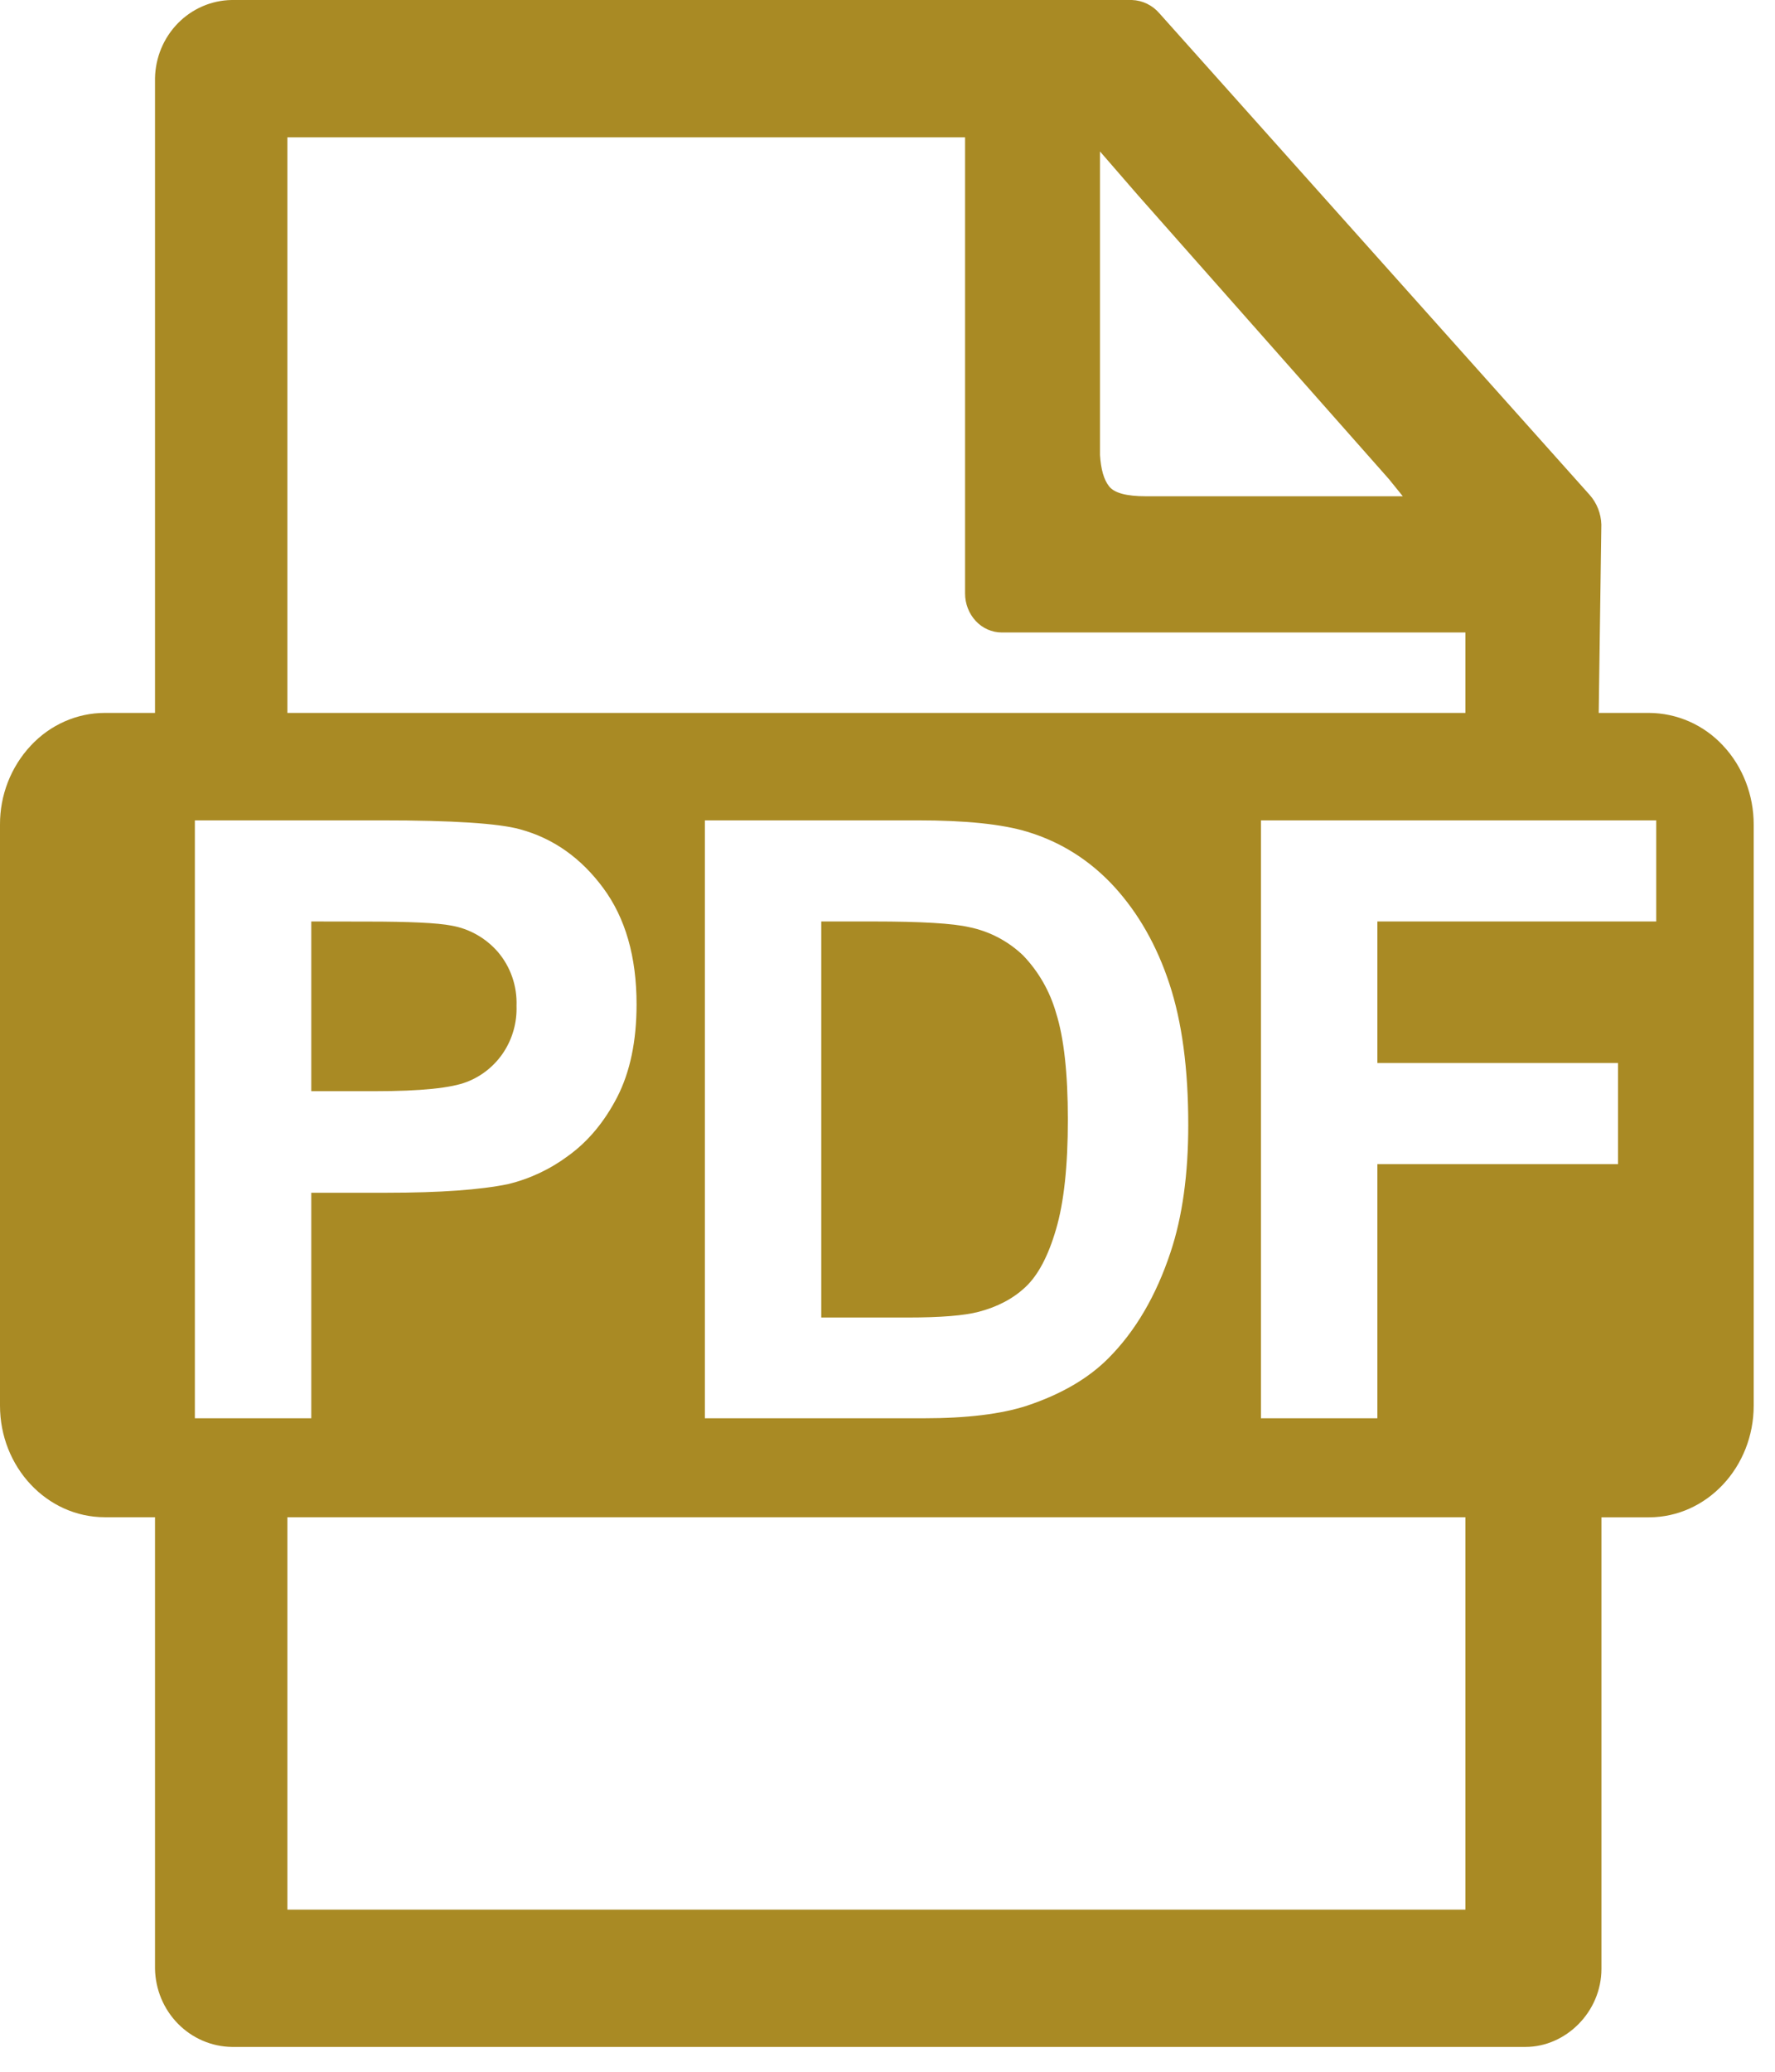 <svg xmlns="http://www.w3.org/2000/svg" width="54" height="63" viewBox="0 0 54 63" fill="none"><path d="M50.16 21.679H48.637L48.717 15.952C48.707 15.617 48.581 15.297 48.361 15.049L35.273 0.406C35.168 0.283 35.039 0.184 34.895 0.114C34.751 0.044 34.594 0.005 34.434 0L7.048 0C6.434 0.01 5.848 0.263 5.413 0.706C4.978 1.15 4.728 1.748 4.716 2.376V21.679H3.189C2.344 21.679 1.529 22.037 0.937 22.673C0.332 23.32 -0.004 24.181 3.50699e-05 25.076V42.743C3.50699e-05 44.615 1.429 46.137 3.189 46.137H4.716V59.866C4.727 60.495 4.977 61.095 5.414 61.539C5.85 61.983 6.438 62.236 7.054 62.245H46.408C47.638 62.245 48.72 61.178 48.72 59.869V46.14H50.163C51.924 46.14 53.352 44.615 53.352 42.74V25.073C53.352 24.176 53.018 23.309 52.419 22.673C52.129 22.36 51.779 22.111 51.392 21.94C51.005 21.77 50.588 21.681 50.166 21.679M8.743 4.176H29.36V18.046C29.359 18.358 29.476 18.659 29.686 18.885C29.788 18.995 29.911 19.082 30.047 19.142C30.183 19.202 30.329 19.233 30.477 19.233H44.582V21.679H8.743V4.176ZM8.743 58.069V46.137H44.582V58.069H8.743ZM33.465 4.606L34.606 5.921L42.253 14.567L42.677 15.091H34.861C34.268 15.091 33.898 14.991 33.741 14.788C33.584 14.591 33.492 14.273 33.465 13.839V4.606ZM5.928 43.128V24.946H11.612C13.764 24.946 15.169 25.037 15.821 25.218C16.829 25.491 17.671 26.085 18.349 27C19.025 27.912 19.366 29.091 19.366 30.54C19.366 31.655 19.17 32.594 18.779 33.358C18.388 34.115 17.89 34.712 17.288 35.146C16.738 35.556 16.113 35.85 15.451 36.009C14.606 36.182 13.382 36.27 11.778 36.27H9.47V43.128H5.928ZM9.47 28.021V33.182H11.408C12.804 33.182 13.738 33.085 14.209 32.897C14.664 32.721 15.055 32.404 15.325 31.99C15.595 31.576 15.731 31.086 15.714 30.588C15.736 29.989 15.535 29.405 15.151 28.952C14.781 28.525 14.279 28.24 13.729 28.146C13.308 28.064 12.457 28.024 11.18 28.024L9.47 28.021ZM21.444 24.946H27.917C29.378 24.946 30.489 25.061 31.257 25.294C32.285 25.606 33.166 26.167 33.901 26.967C34.633 27.77 35.193 28.752 35.575 29.912C35.961 31.076 36.15 32.506 36.15 34.209C36.15 35.706 35.972 36.997 35.611 38.079C35.172 39.403 34.544 40.473 33.732 41.291C33.118 41.913 32.288 42.397 31.242 42.746C30.463 43 29.416 43.128 28.109 43.128H21.444V24.946ZM24.985 28.021V40.064H27.629C28.619 40.064 29.333 40.006 29.772 39.891C30.347 39.74 30.824 39.491 31.201 39.134C31.58 38.779 31.891 38.194 32.128 37.379C32.368 36.564 32.487 35.455 32.487 34.049C32.487 32.643 32.368 31.564 32.131 30.812C31.943 30.149 31.597 29.544 31.124 29.052C30.666 28.615 30.098 28.318 29.485 28.194C28.99 28.079 28.02 28.021 26.58 28.021H24.985ZM38.361 43.128V24.946H50.386V28.021H41.903V32.325H49.224V35.4H41.903V43.128H38.361Z" fill="#A98A24"></path></svg>